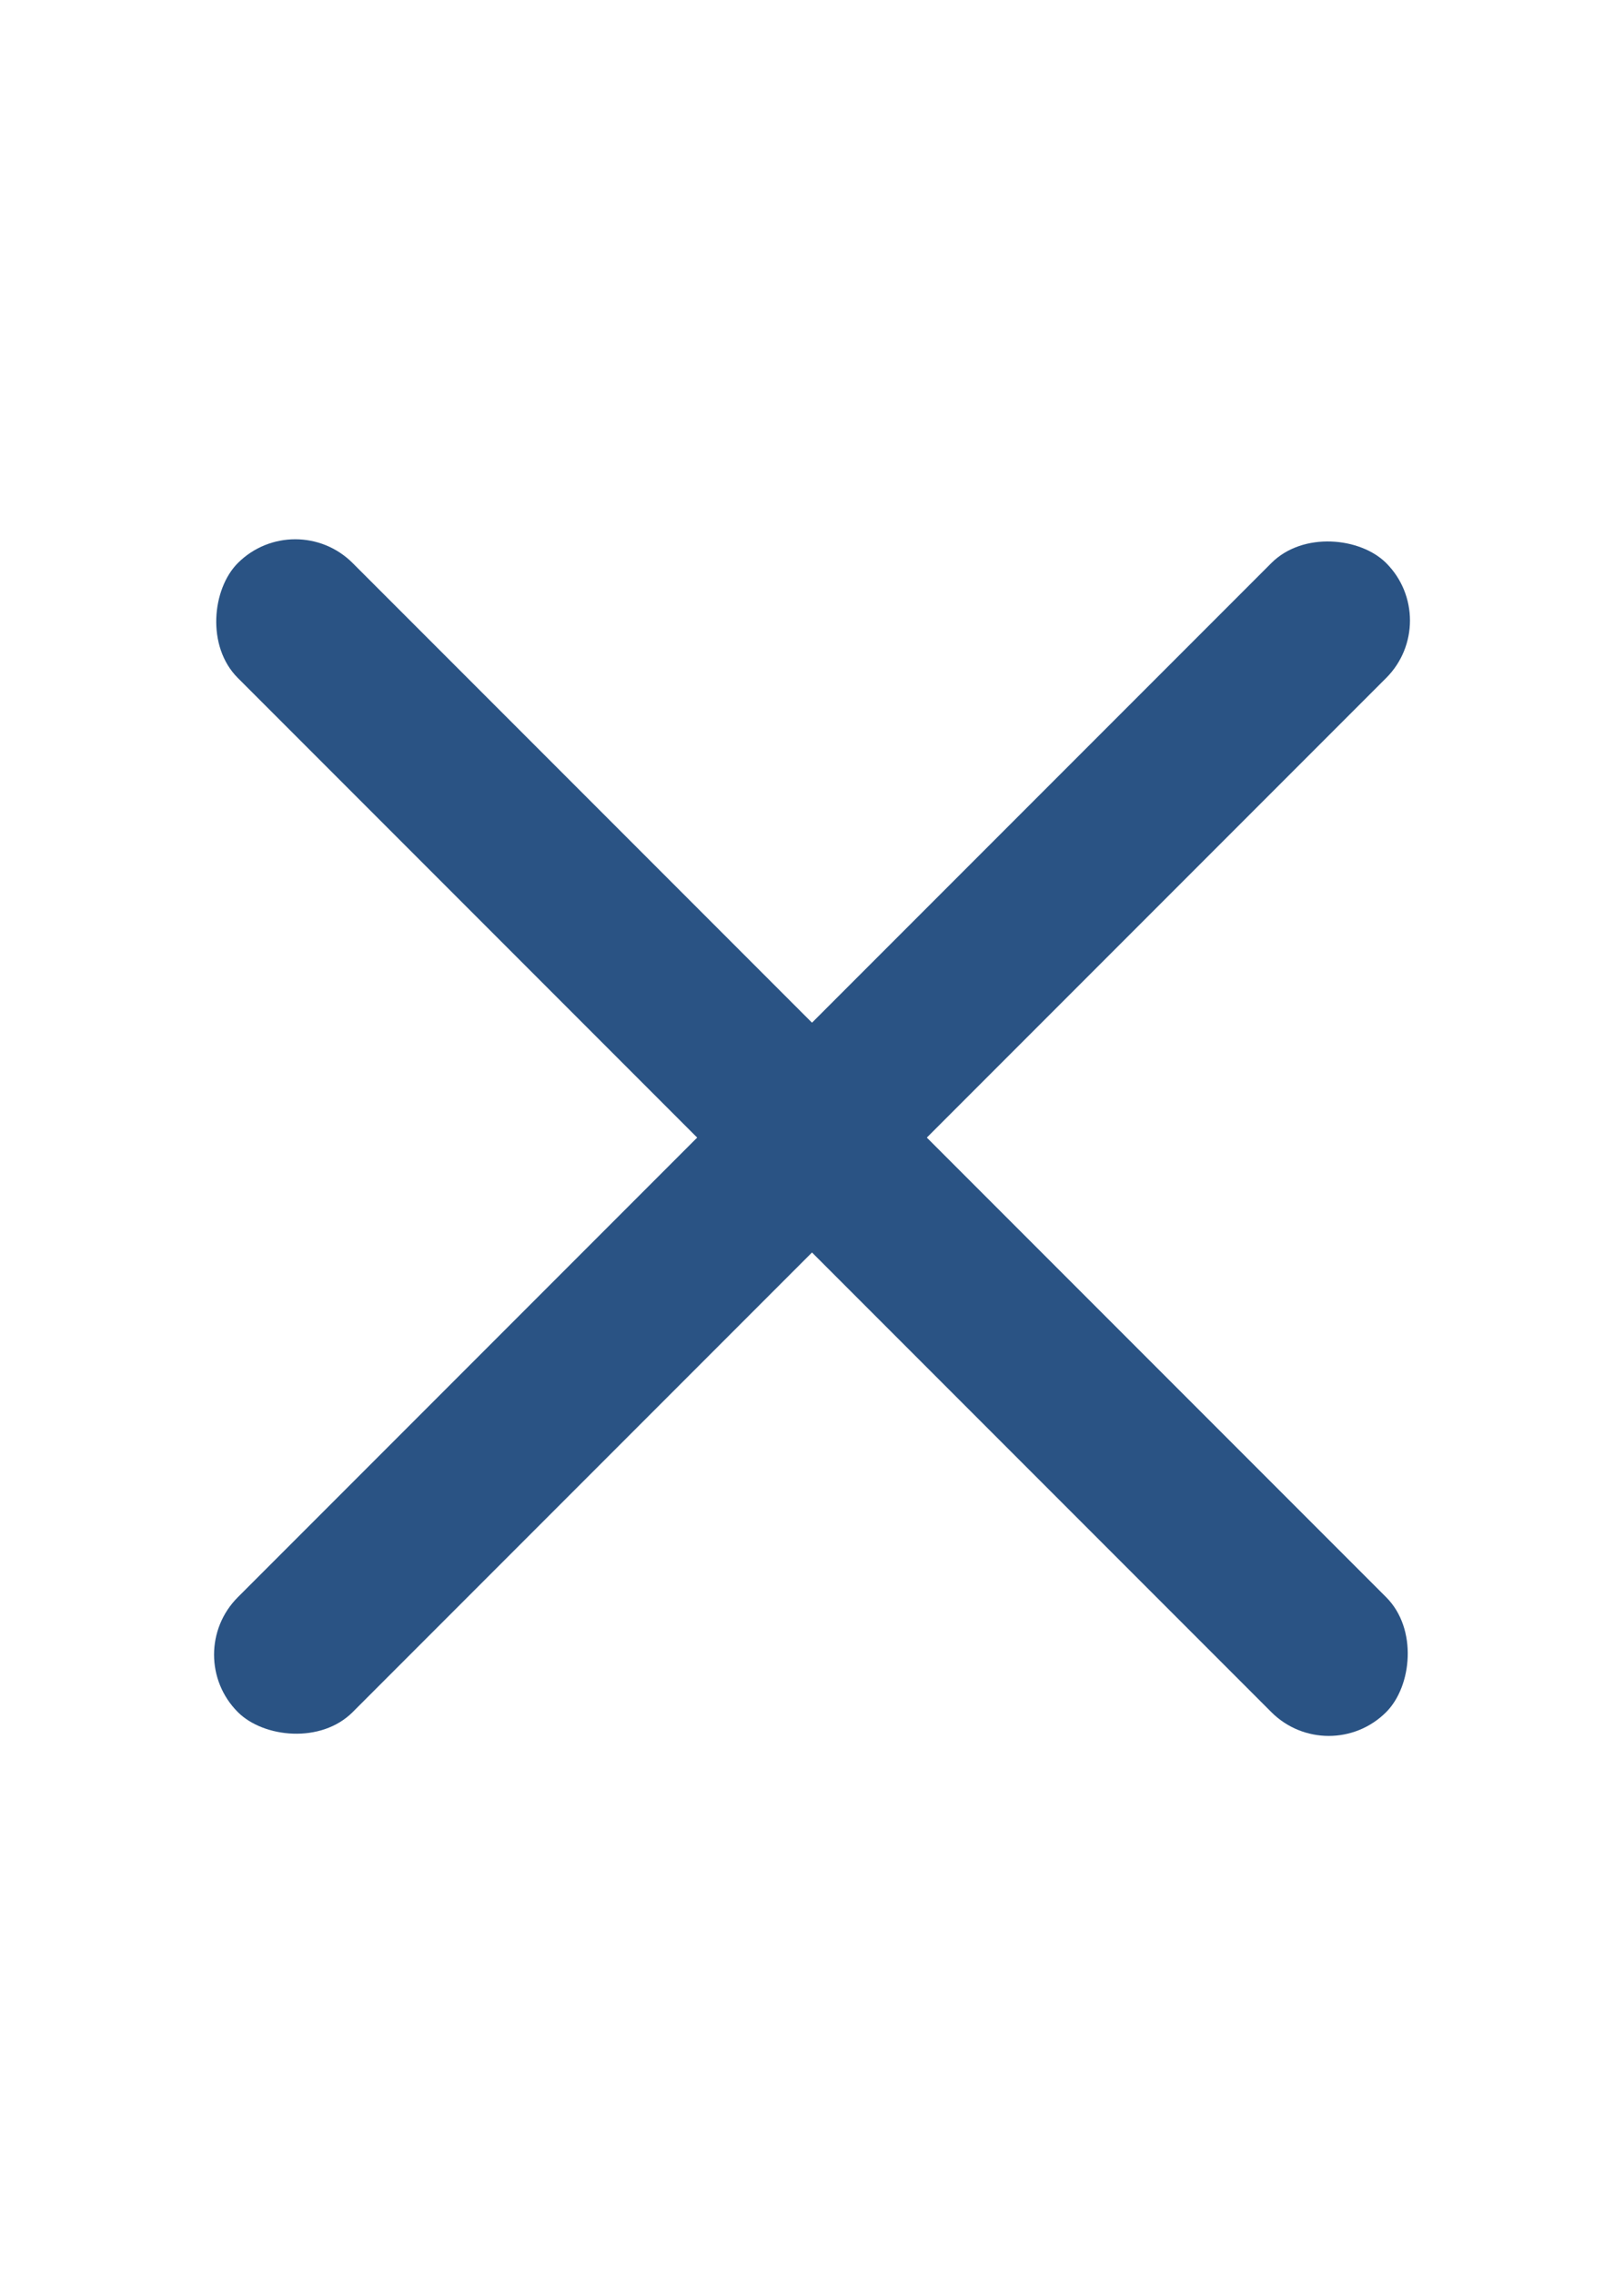 <svg width="20" height="28" viewBox="0 0 20 28" fill="none" xmlns="http://www.w3.org/2000/svg">
<rect x="2.222" y="20.365" width="20" height="2" rx="1" transform="rotate(-45 2.222 20.365)" fill="#2A5384"/>
<rect x="3.636" y="6.223" width="20" height="2" rx="1" transform="rotate(45 3.636 6.223)" fill="#2A5384"/>
</svg>

